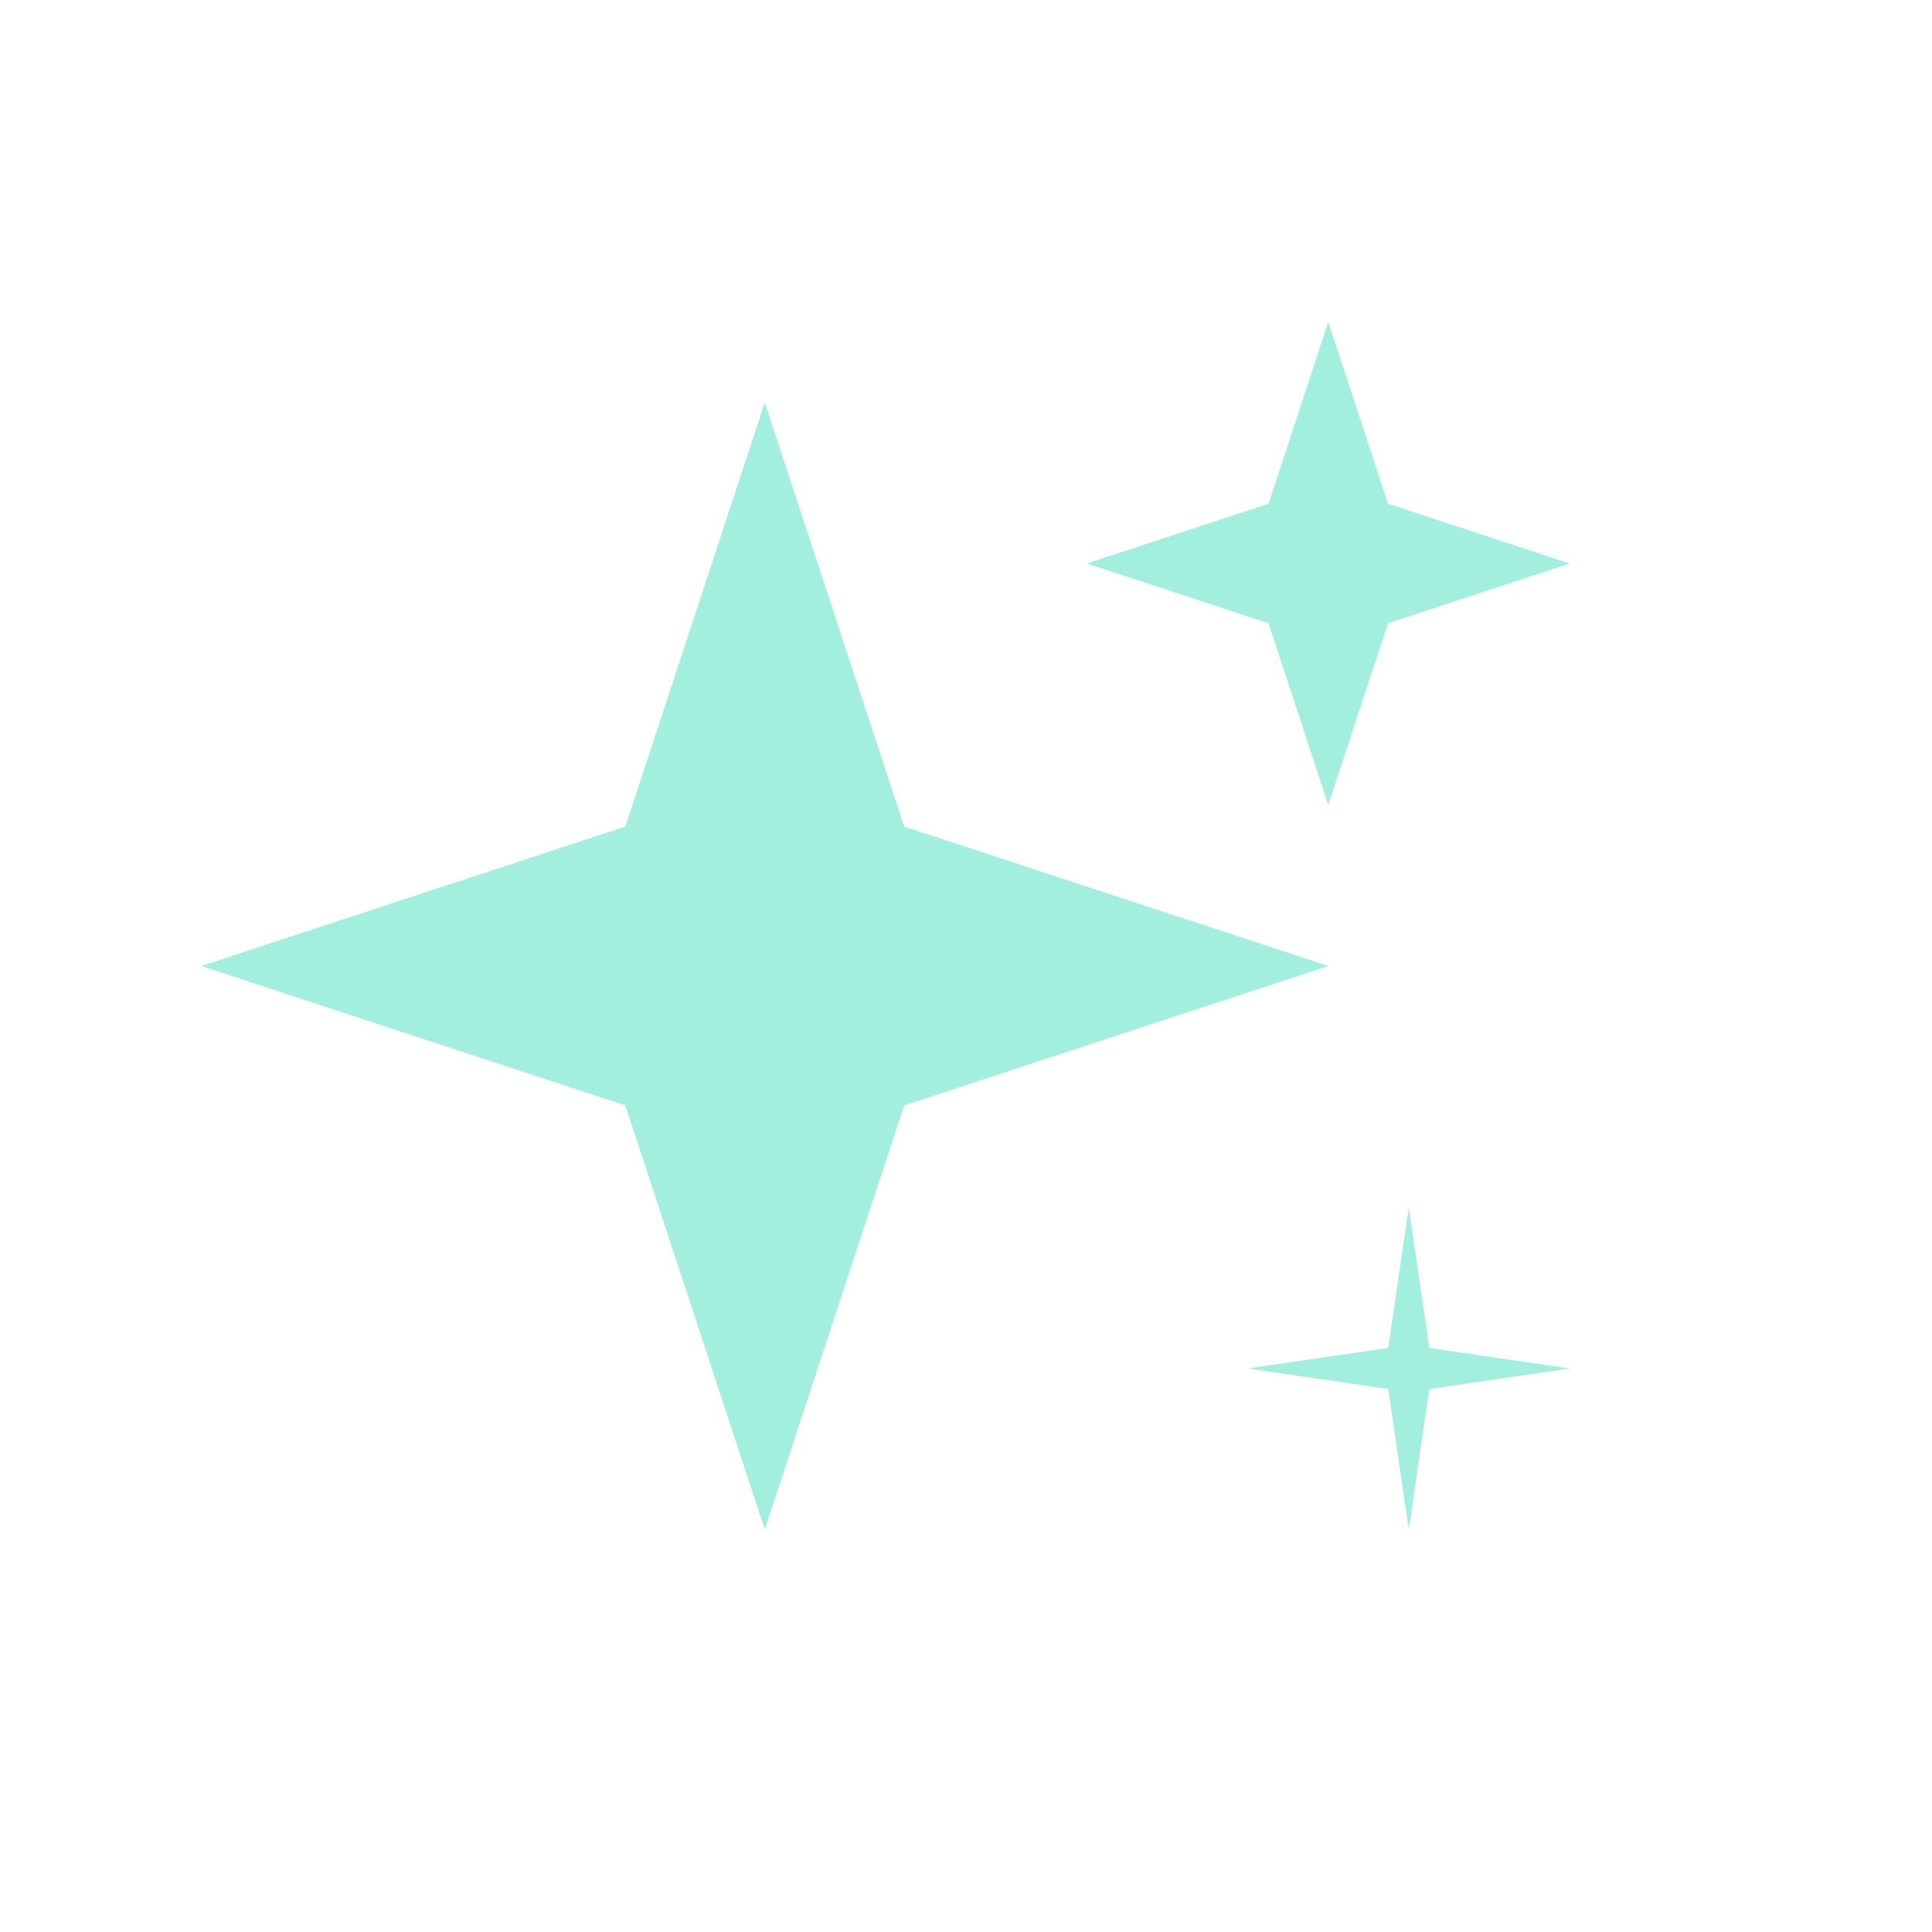 <?xml version="1.0" encoding="UTF-8"?> <svg xmlns="http://www.w3.org/2000/svg" width="24" height="24" viewBox="0 0 24 24" fill="none"><path d="M9.5 5L11.232 10.268L16.5 12L11.232 13.732L9.5 19L7.768 13.732L2.5 12L7.768 10.268L9.5 5Z" fill="#A1EFDC"></path><path d="M16.5 4L17.242 6.258L19.5 7L17.242 7.742L16.5 10L15.758 7.742L13.5 7L15.758 6.258L16.5 4Z" fill="#A1EFDC"></path><path d="M17.5 15L17.755 16.745L19.5 17L17.755 17.255L17.5 19L17.245 17.255L15.5 17L17.245 16.745L17.5 15Z" fill="#A1EFDC"></path></svg> 